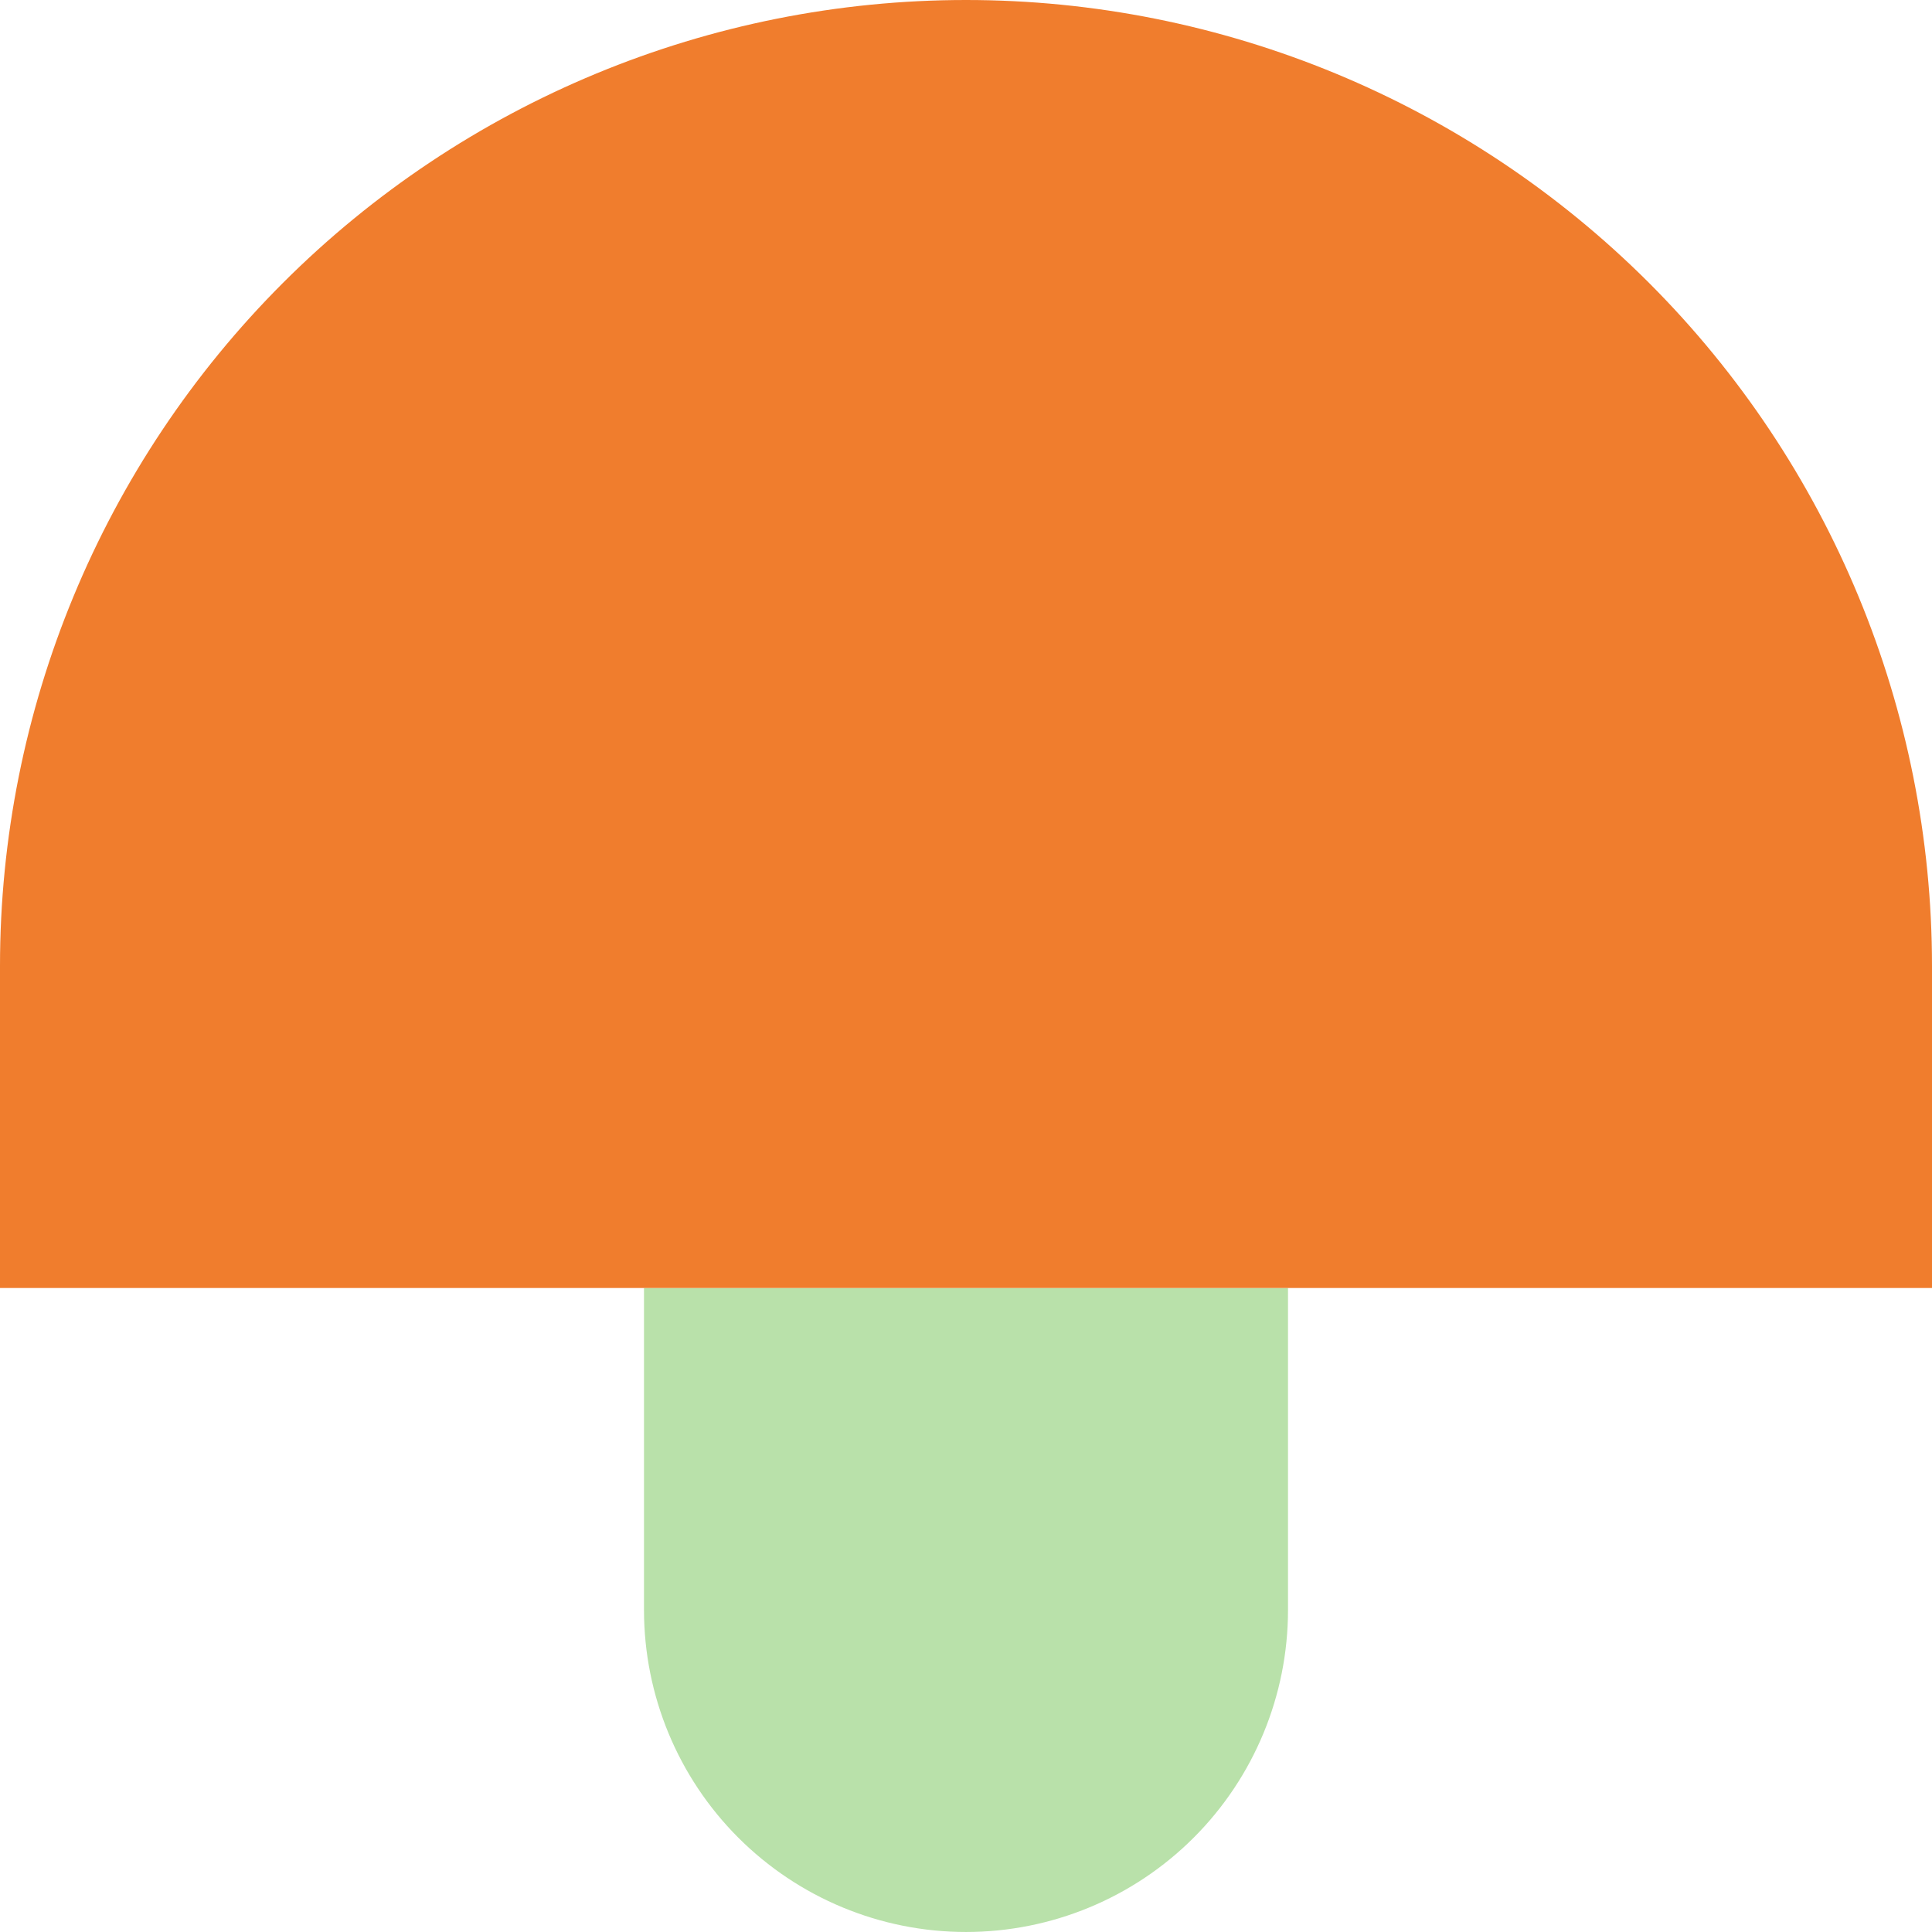 <svg width="180" height="180" viewBox="0 0 180 180" fill="none" xmlns="http://www.w3.org/2000/svg">
<path d="M60 119.999H120V149.999C120 157.956 116.839 165.586 111.213 171.212C105.587 176.838 97.957 179.999 90 179.999V179.999C82.043 179.999 74.413 176.838 68.787 171.212C63.161 165.586 60 157.956 60 149.999V119.999Z" fill="#B9E1AA"/>
<path d="M90 0C113.869 0 136.761 9.482 153.64 26.36C170.518 43.239 180 66.13 180 90V120H0V90C0 66.13 9.482 43.239 26.36 26.36C43.239 9.482 66.13 0 90 0Z" fill="#F07D2D"/>
</svg>
